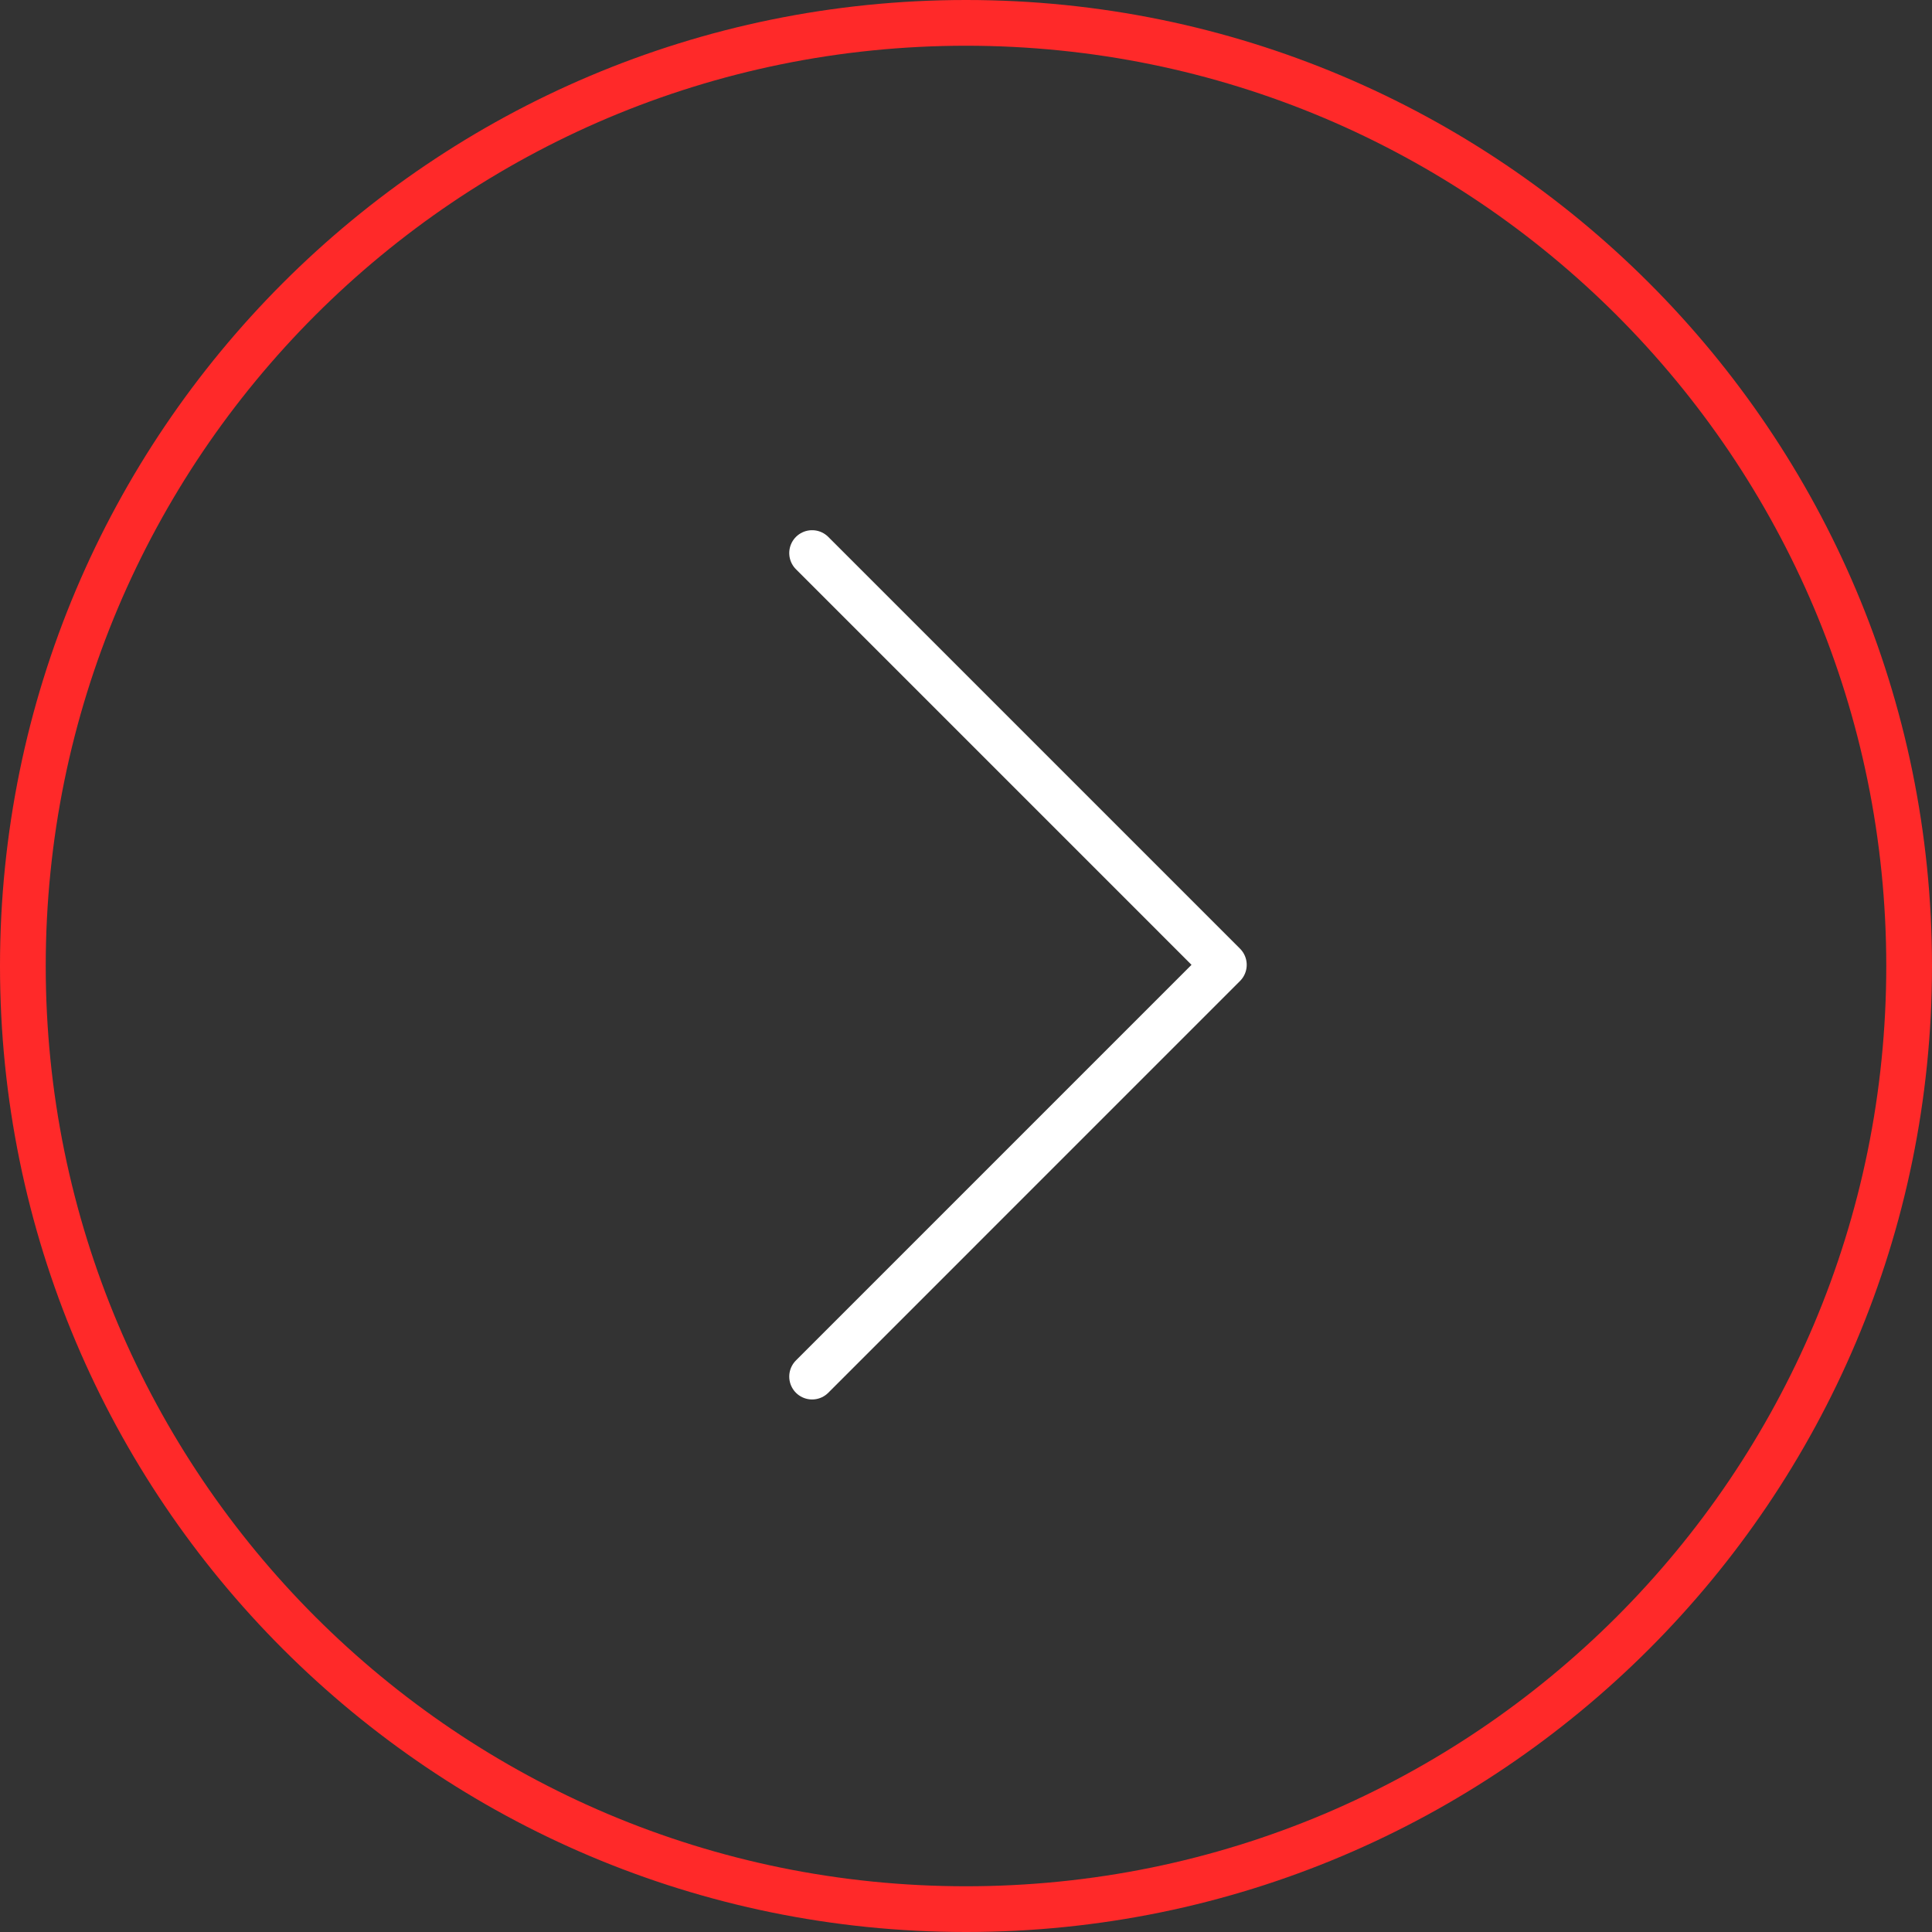 <svg xmlns="http://www.w3.org/2000/svg" width="169" height="169" viewBox="0 0 169 169">
  <rect x="0" y="0" width="169" height="169" fill="#333333" stroke="none"/>
  <g id="Gruppe_1360" data-name="Gruppe 1360" transform="translate(-876 -3705.805)">
    <g id="Pfad_10097" data-name="Pfad 10097" transform="translate(876 3705.805)" fill="none">
      <path d="M84.5,0A84.5,84.5,0,1,1,0,84.5,84.5,84.5,0,0,1,84.5,0Z" stroke="none"/>
      <path d="M 84.5 4 C 79.036 4 73.576 4.55 68.272 5.636 C 63.105 6.693 58.023 8.27 53.167 10.324 C 48.398 12.342 43.798 14.839 39.494 17.746 C 35.231 20.626 31.222 23.934 27.578 27.578 C 23.934 31.222 20.626 35.231 17.746 39.494 C 14.839 43.798 12.342 48.398 10.324 53.167 C 8.27 58.023 6.693 63.105 5.636 68.272 C 4.55 73.576 4 79.036 4 84.5 C 4 89.964 4.55 95.424 5.636 100.728 C 6.693 105.895 8.27 110.977 10.324 115.833 C 12.342 120.602 14.839 125.202 17.746 129.506 C 20.626 133.769 23.934 137.778 27.578 141.422 C 31.222 145.066 35.231 148.374 39.494 151.254 C 43.798 154.161 48.398 156.658 53.167 158.676 C 58.023 160.73 63.105 162.307 68.272 163.364 C 73.576 164.45 79.036 165 84.5 165 C 89.964 165 95.424 164.45 100.728 163.364 C 105.895 162.307 110.977 160.73 115.833 158.676 C 120.602 156.658 125.202 154.161 129.506 151.254 C 133.769 148.374 137.778 145.066 141.422 141.422 C 145.066 137.778 148.374 133.769 151.254 129.506 C 154.161 125.202 156.658 120.602 158.676 115.833 C 160.73 110.977 162.307 105.895 163.364 100.728 C 164.45 95.424 165 89.964 165 84.5 C 165 79.036 164.45 73.576 163.364 68.272 C 162.307 63.105 160.73 58.023 158.676 53.167 C 156.658 48.398 154.161 43.798 151.254 39.494 C 148.374 35.231 145.066 31.222 141.422 27.578 C 137.778 23.934 133.769 20.626 129.506 17.746 C 125.202 14.839 120.602 12.342 115.833 10.324 C 110.977 8.27 105.895 6.693 100.728 5.636 C 95.424 4.55 89.964 4 84.5 4 M 84.5 0 C 131.168 0 169 37.832 169 84.5 C 169 131.168 131.168 169 84.5 169 C 37.832 169 0 131.168 0 84.5 C 0 37.832 37.832 0 84.5 0 Z" stroke="none" fill="#ff2929"/>
    </g>
    <path id="Pfad_38" data-name="Pfad 38" d="M-6061.987,460.638l36.017,36.019-36.017,36.019" transform="translate(7009.025 3293.546)" fill="none" stroke="#fff" stroke-linecap="round" stroke-linejoin="round" stroke-width="4"/>
  </g>
</svg>